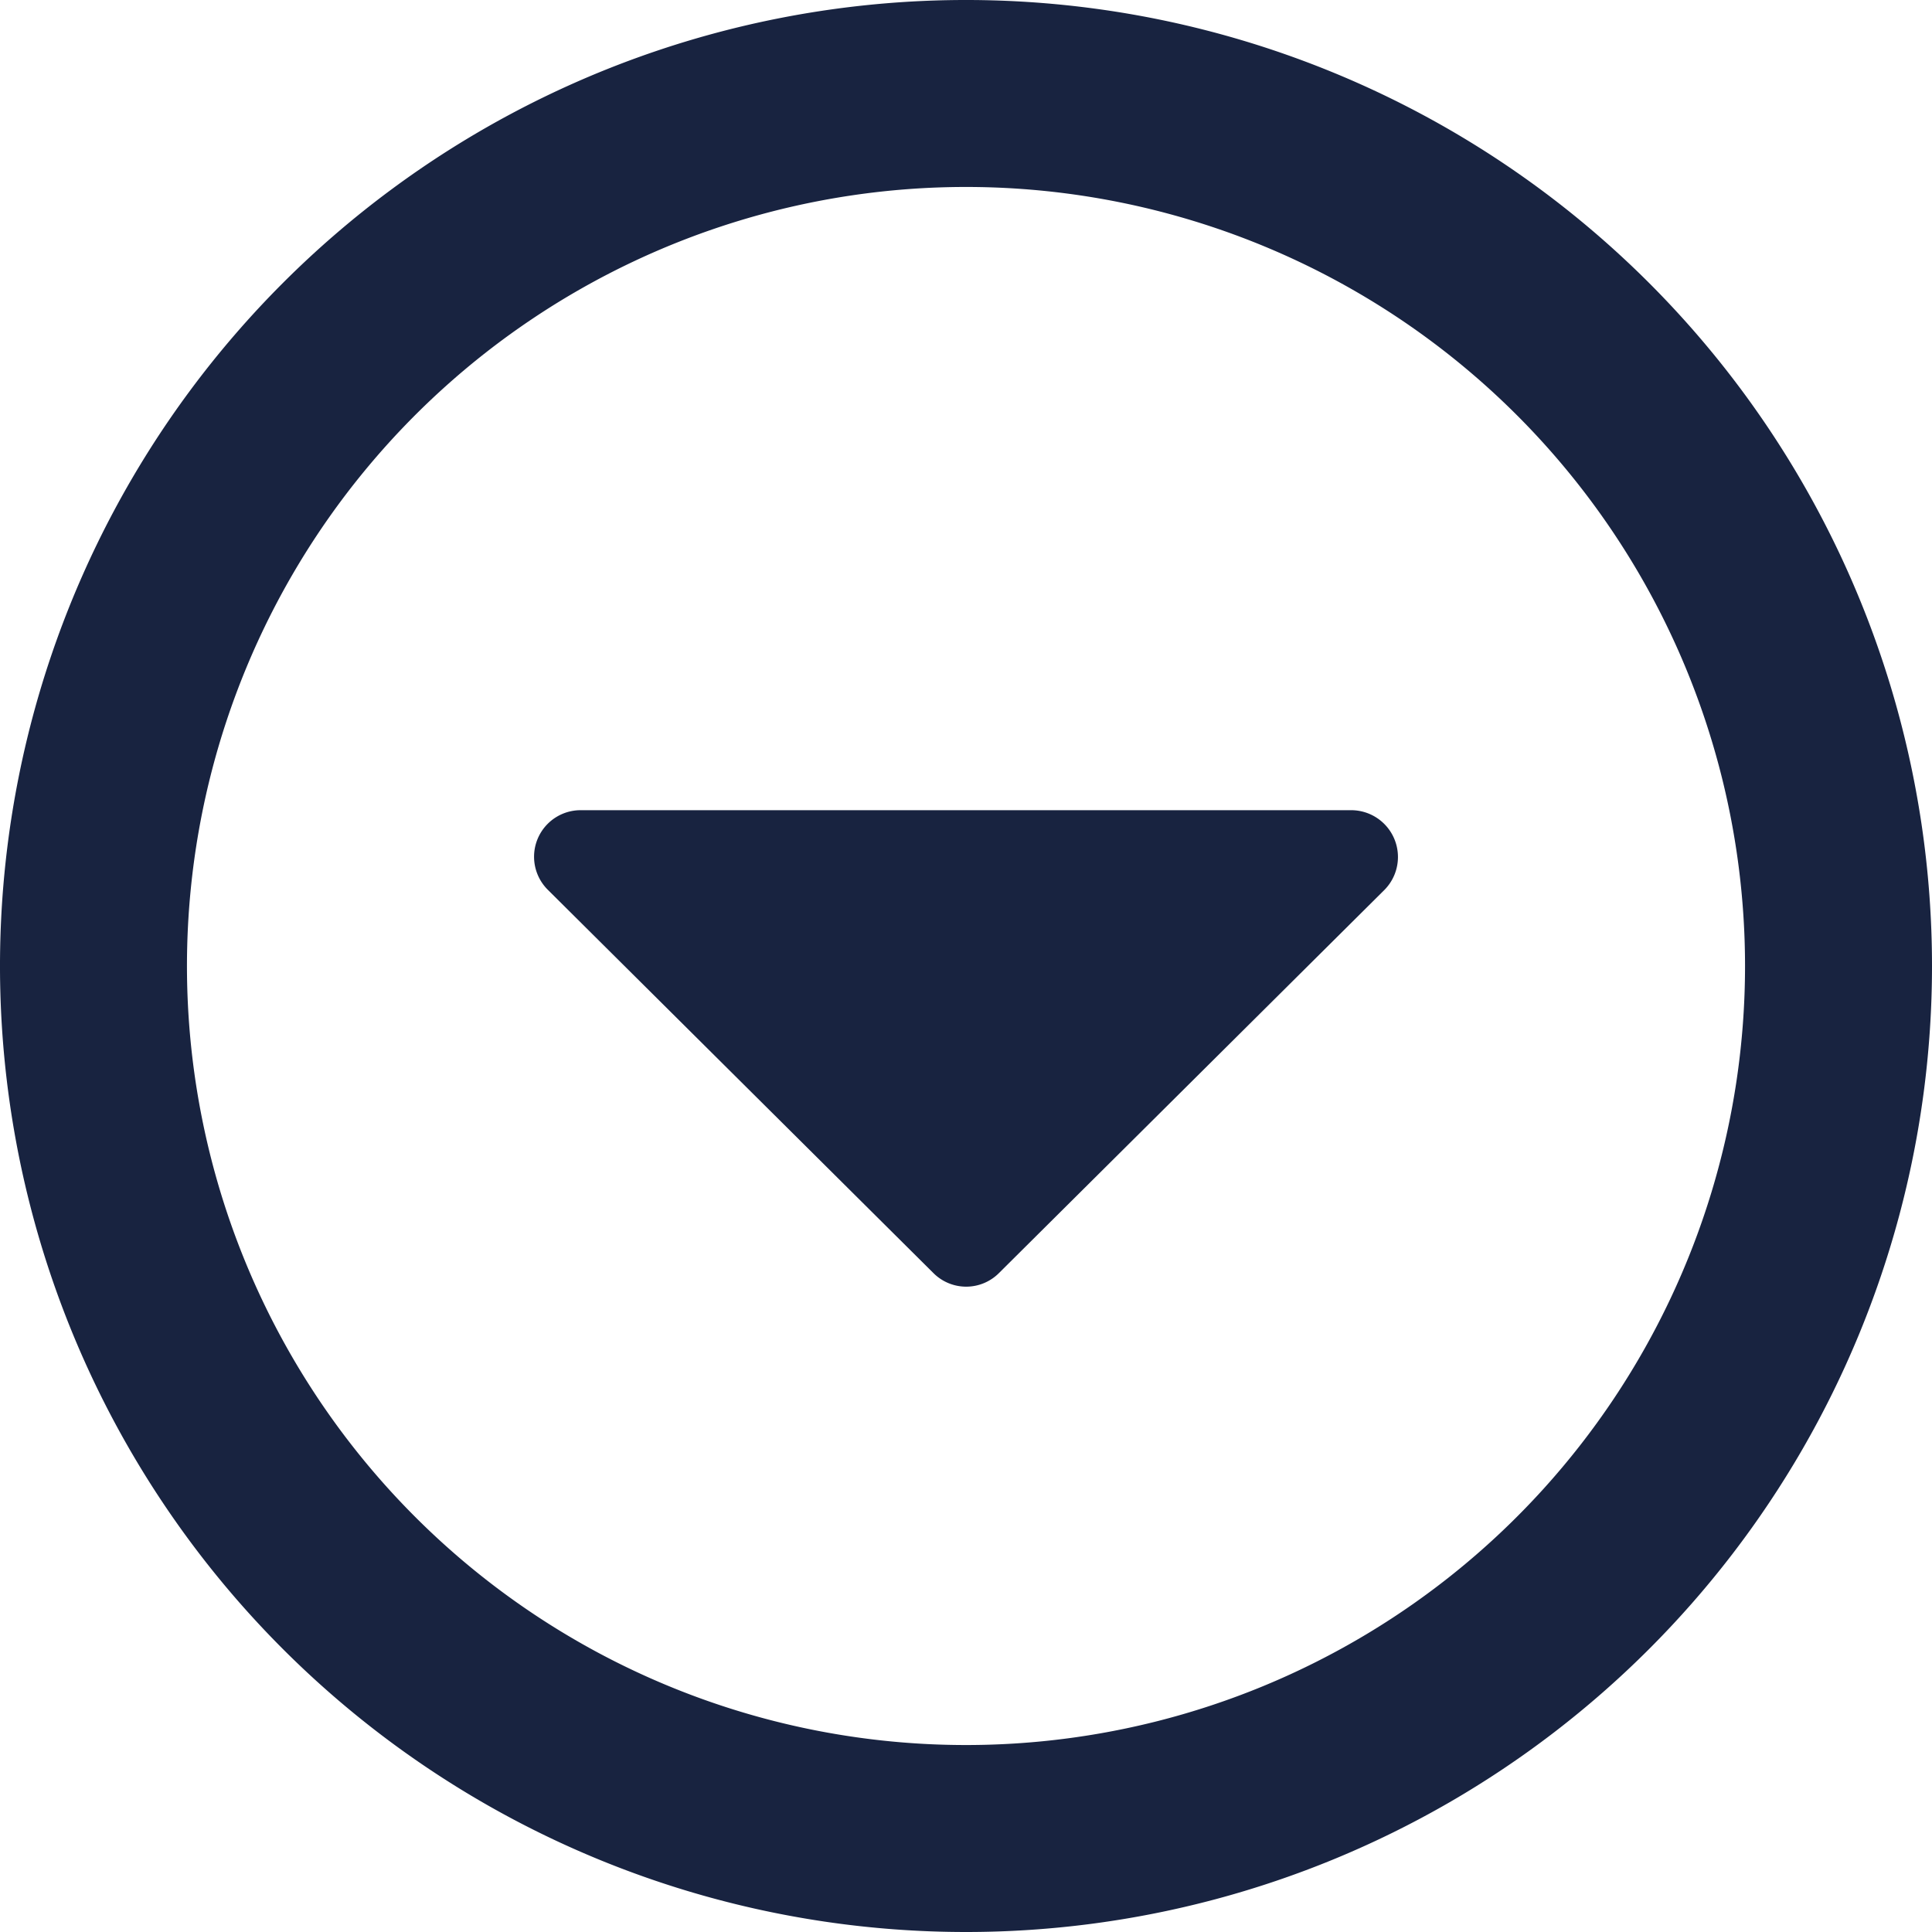 <svg xmlns="http://www.w3.org/2000/svg" width="31" height="31" viewBox="0 0 31 31"><path d="M17.819,13.5a.747.747,0,0,0-.525,1.281l6.181,6.144a.743.743,0,0,0,1.056,0l6.181-6.144a.751.751,0,0,0-.531-1.281ZM39.5,16A15.5,15.5,0,1,0,24,31.5,15.5,15.5,0,0,0,39.5,16Zm-3,0A12.5,12.5,0,1,1,24,3.5,12.5,12.5,0,0,1,36.5,16Z" transform="translate(-8.5 -0.5)" fill="#182340"/></svg>